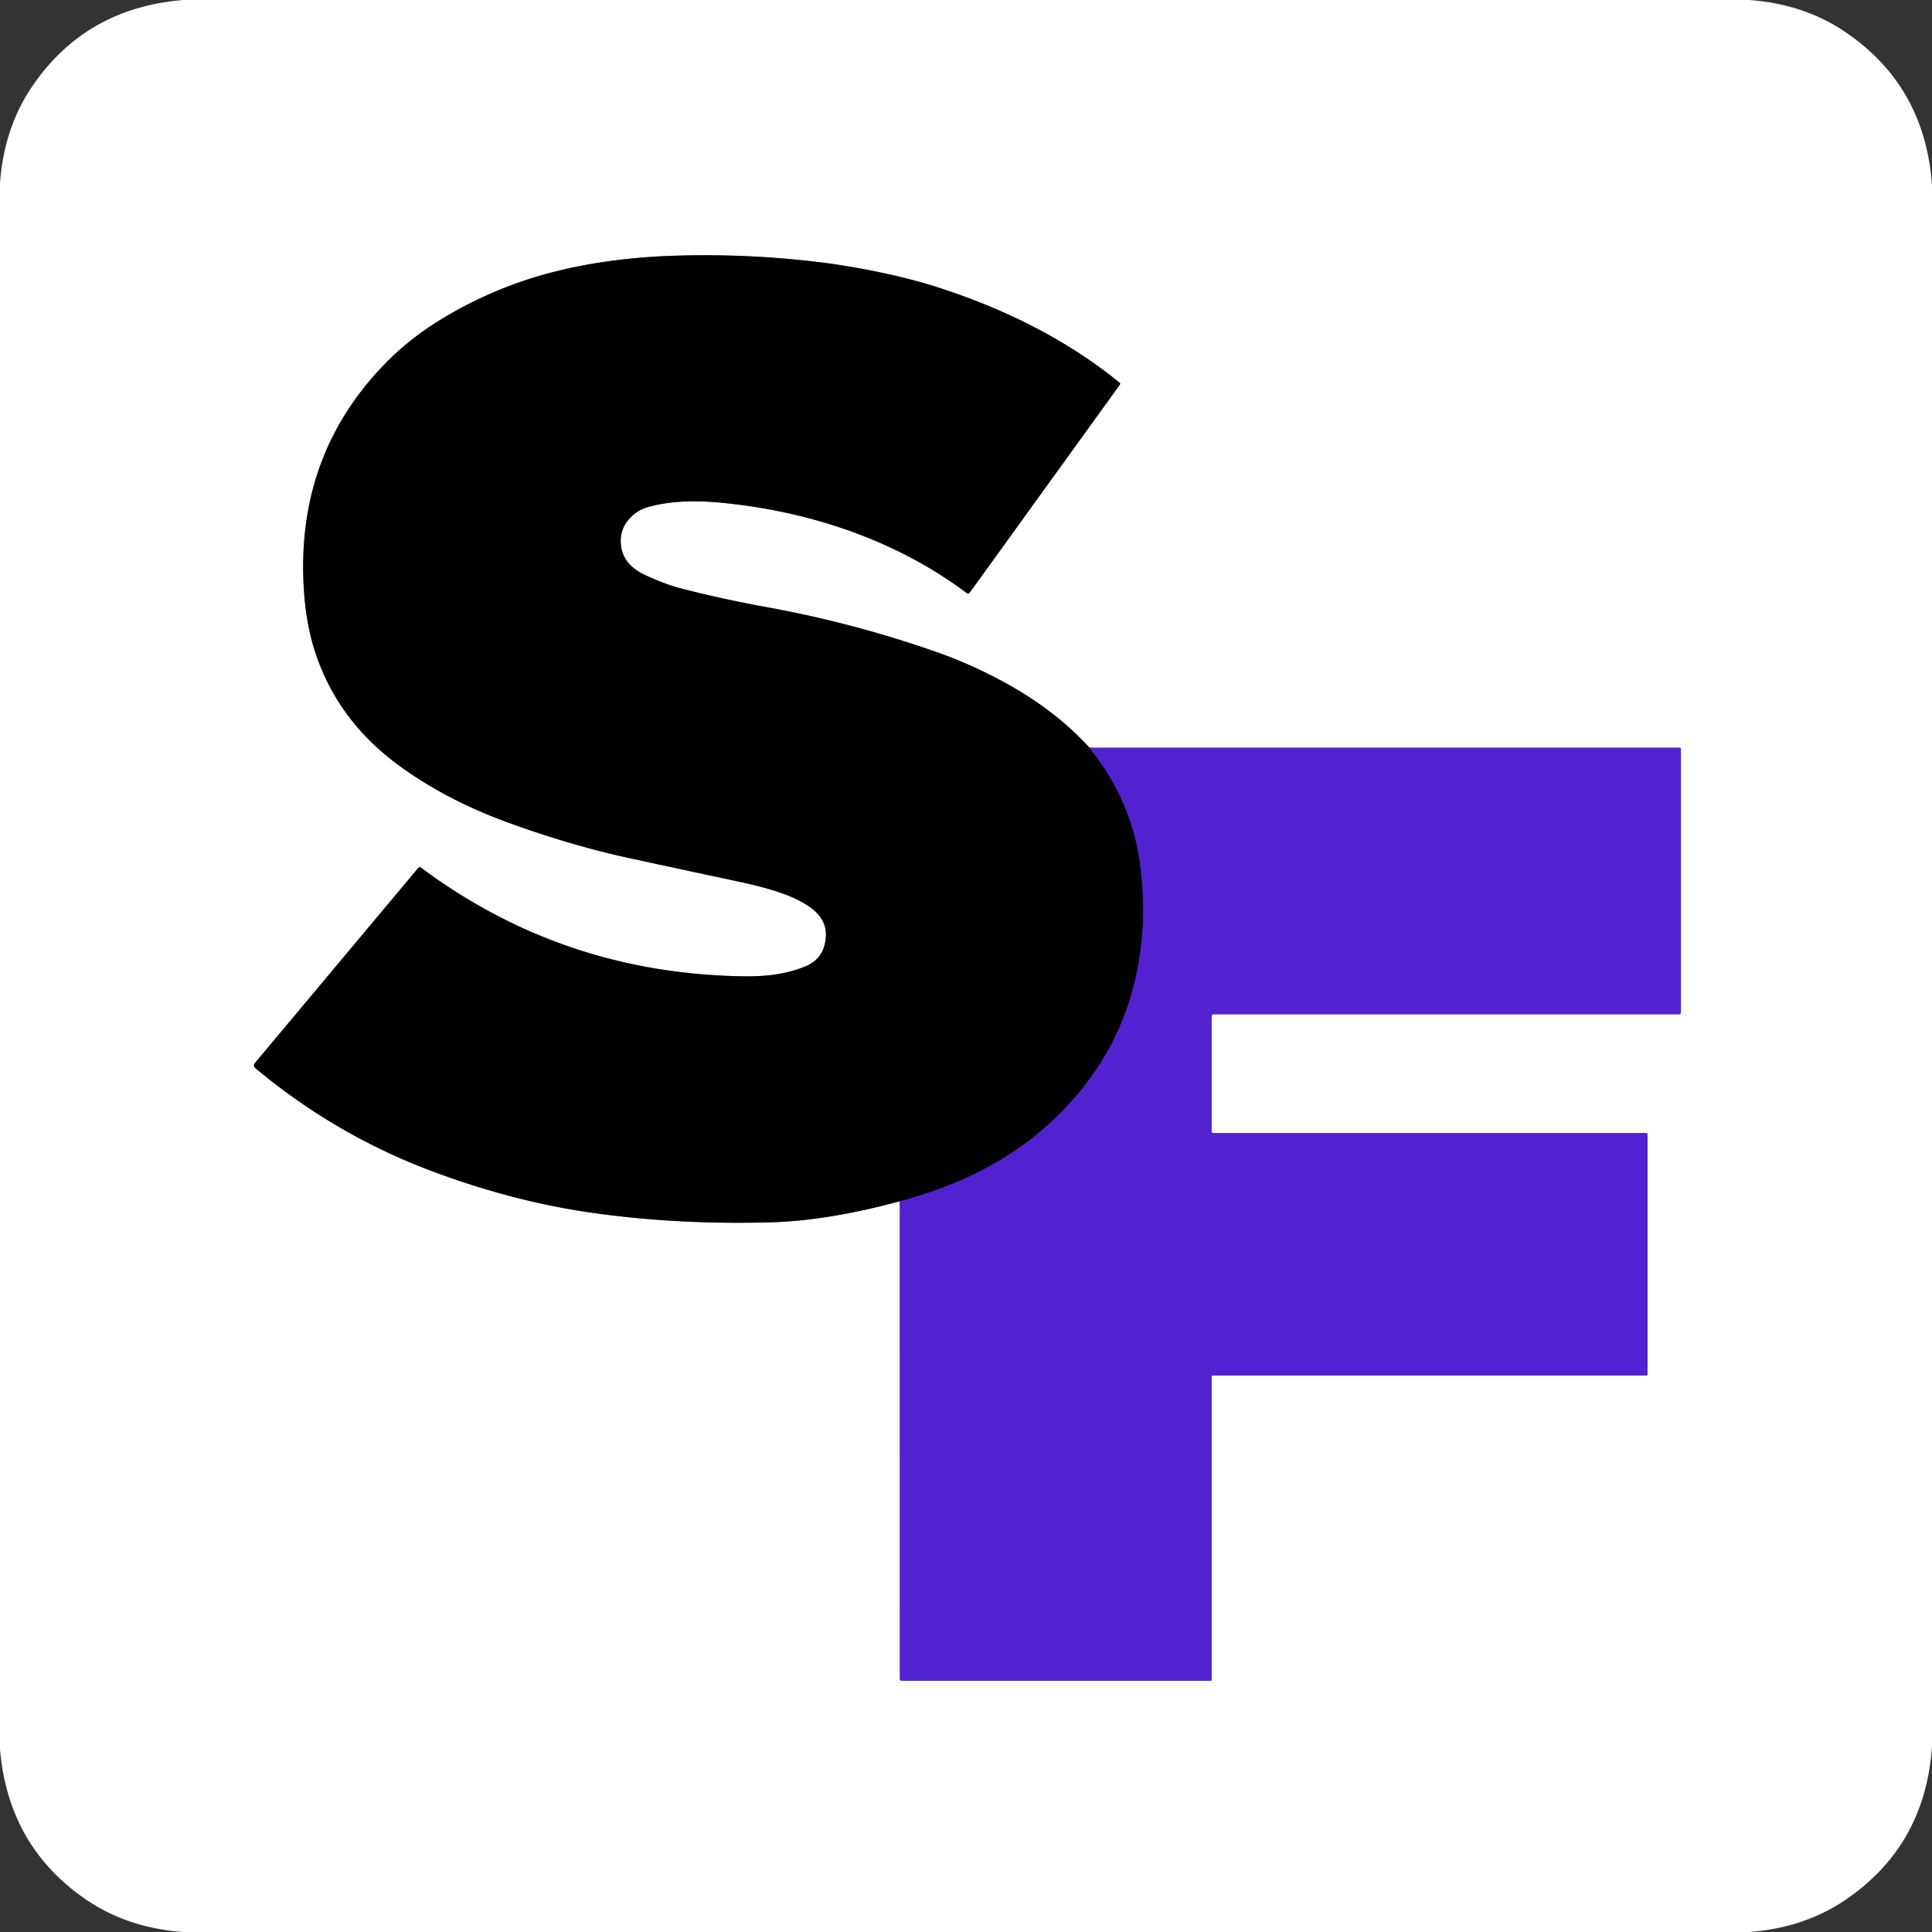 <?xml version="1.0" encoding="UTF-8" standalone="no"?>
<!DOCTYPE svg PUBLIC "-//W3C//DTD SVG 1.1//EN" "http://www.w3.org/Graphics/SVG/1.1/DTD/svg11.dtd">
<svg xmlns="http://www.w3.org/2000/svg" version="1.1" viewBox="0.00 0.00 500.00 500.00">
<rect x="0.00" y="0.00" width="500.00" height="500.00" fill="#333333" stroke="none"/>
<g stroke-width="2.00" fill="none" stroke-linecap="butt">
<path stroke="#a991e8" vector-effect="non-scaling-stroke" d="
  M 232.85 310.89
  L 232.86 434.38
  Q 232.86 434.99 233.47 434.99
  L 313.30 434.99
  A 0.28 0.28 0.0 0 0 313.58 434.71
  L 313.58 356.33
  A 0.34 0.34 0.0 0 1 313.92 355.99
  L 426.03 355.99
  Q 426.38 355.99 426.38 355.64
  L 426.38 293.58
  A 0.35 0.34 90.0 0 0 426.04 293.23
  L 314.03 293.23
  Q 313.58 293.23 313.58 292.78
  L 313.58 263.08
  Q 313.58 262.50 314.16 262.50
  L 434.51 262.50
  Q 435.02 262.50 435.02 261.99
  L 435.02 193.79
  A 0.28 0.28 0.0 0 0 434.74 193.51
  L 281.90 193.51"
/>
<path stroke="#808080" vector-effect="non-scaling-stroke" d="
  M 281.90 193.51
  Q 281.96 193.50 281.50 193.01
  Q 272.47 183.29 259.25 176.22
  Q 251.06 171.83 243.01 168.98
  Q 221.31 161.28 198.05 157.06
  Q 186.50 154.96 175.90 152.19
  Q 172.03 151.18 166.82 148.75
  Q 160.87 145.96 160.65 140.36
  Q 160.52 137.14 162.50 134.70
  Q 164.61 132.08 167.80 131.20
  Q 175.44 129.07 186.05 130.05
  C 209.03 132.15 231.79 139.64 250.24 153.53
  A 0.48 0.48 0.0 0 0 250.92 153.43
  L 289.82 99.55
  A 0.36 0.36 0.0 0 0 289.76 99.05
  C 275.80 87.66 259.14 79.52 241.63 74.03
  C 232.82 71.27 221.51 69.04 212.82 67.95
  Q 193.38 65.53 174.02 66.20
  Q 156.95 66.80 142.56 70.56
  Q 128.84 74.14 116.23 81.41
  Q 107.05 86.71 100.34 93.44
  Q 77.57 116.27 78.49 149.24
  Q 78.81 160.44 81.62 168.93
  Q 87.46 186.61 103.39 198.21
  Q 115.53 207.04 131.25 212.79
  Q 146.35 218.31 160.67 221.59
  Q 164.31 222.42 191.53 228.24
  Q 200.70 230.21 205.48 232.43
  C 210.79 234.91 215.13 238.17 213.35 244.71
  Q 212.31 248.57 208.20 250.20
  C 201.42 252.89 194.79 252.88 186.88 252.49
  Q 143.62 250.36 109.01 224.59
  Q 108.56 224.25 108.20 224.68
  L 66.02 275.05
  Q 65.37 275.83 66.15 276.48
  Q 87.12 294.01 112.77 303.46
  Q 133.93 311.26 154.44 314.04
  Q 176.22 317.00 199.50 316.33
  Q 214.27 315.91 232.85 310.89"
/>
<path stroke="#291168" vector-effect="non-scaling-stroke" d="
  M 281.90 193.51
  Q 292.77 206.93 295.01 223.35
  Q 296.24 232.40 295.68 240.74
  Q 293.65 270.73 271.42 290.93
  Q 256.23 304.73 232.85 310.89"
/>
</g>
<path fill="#ffffff" d="
  M 452.62 0.00
  Q 466.82 1.02 477.50 8.24
  Q 498.16 22.20 500.00 47.90
  L 500.00 451.99
  Q 498.23 477.65 477.65 491.65
  Q 466.96 498.92 452.71 500.00
  L 47.37 500.00
  Q 33.09 498.96 22.34 491.65
  Q 2.16 477.91 0.00 452.72
  L 0.00 47.37
  Q 1.03 33.26 8.14 22.65
  Q 21.89 2.13 47.37 0.00
  L 452.62 0.00
  Z
  M 232.85 310.89
  L 232.86 434.38
  Q 232.86 434.99 233.47 434.99
  L 313.30 434.99
  A 0.28 0.28 0.0 0 0 313.58 434.71
  L 313.58 356.33
  A 0.34 0.34 0.0 0 1 313.92 355.99
  L 426.03 355.99
  Q 426.38 355.99 426.38 355.64
  L 426.38 293.58
  A 0.35 0.34 90.0 0 0 426.04 293.23
  L 314.03 293.23
  Q 313.58 293.23 313.58 292.78
  L 313.58 263.08
  Q 313.58 262.50 314.16 262.50
  L 434.51 262.50
  Q 435.02 262.50 435.02 261.99
  L 435.02 193.79
  A 0.28 0.28 0.0 0 0 434.74 193.51
  L 281.90 193.51
  Q 281.96 193.50 281.50 193.01
  Q 272.47 183.29 259.25 176.22
  Q 251.06 171.83 243.01 168.98
  Q 221.31 161.28 198.05 157.06
  Q 186.50 154.96 175.90 152.19
  Q 172.03 151.18 166.82 148.75
  Q 160.87 145.96 160.65 140.36
  Q 160.52 137.14 162.50 134.70
  Q 164.61 132.08 167.80 131.20
  Q 175.44 129.07 186.05 130.05
  C 209.03 132.15 231.79 139.64 250.24 153.53
  A 0.48 0.48 0.0 0 0 250.92 153.43
  L 289.82 99.55
  A 0.36 0.36 0.0 0 0 289.76 99.05
  C 275.80 87.66 259.14 79.52 241.63 74.03
  C 232.82 71.27 221.51 69.04 212.82 67.95
  Q 193.38 65.53 174.02 66.20
  Q 156.95 66.80 142.56 70.56
  Q 128.84 74.14 116.23 81.41
  Q 107.05 86.71 100.34 93.44
  Q 77.57 116.27 78.49 149.24
  Q 78.81 160.44 81.62 168.93
  Q 87.46 186.61 103.39 198.21
  Q 115.53 207.04 131.25 212.79
  Q 146.35 218.31 160.67 221.59
  Q 164.31 222.42 191.53 228.24
  Q 200.70 230.21 205.48 232.43
  C 210.79 234.91 215.13 238.17 213.35 244.71
  Q 212.31 248.57 208.20 250.20
  C 201.42 252.89 194.79 252.88 186.88 252.49
  Q 143.62 250.36 109.01 224.59
  Q 108.56 224.25 108.20 224.68
  L 66.02 275.05
  Q 65.37 275.83 66.15 276.48
  Q 87.12 294.01 112.77 303.46
  Q 133.93 311.26 154.44 314.04
  Q 176.22 317.00 199.50 316.33
  Q 214.27 315.91 232.85 310.89
  Z"
/>
<path fill="#000000" d="
  M 281.90 193.51
  Q 292.77 206.93 295.01 223.35
  Q 296.24 232.40 295.68 240.74
  Q 293.65 270.73 271.42 290.93
  Q 256.23 304.73 232.85 310.89
  Q 214.27 315.91 199.50 316.33
  Q 176.22 317.00 154.44 314.04
  Q 133.93 311.26 112.77 303.46
  Q 87.12 294.01 66.15 276.48
  Q 65.37 275.83 66.02 275.05
  L 108.20 224.68
  Q 108.56 224.25 109.01 224.59
  Q 143.62 250.36 186.88 252.49
  C 194.79 252.88 201.42 252.89 208.20 250.20
  Q 212.31 248.57 213.35 244.71
  C 215.13 238.17 210.79 234.91 205.48 232.43
  Q 200.70 230.21 191.53 228.24
  Q 164.31 222.42 160.67 221.59
  Q 146.35 218.31 131.25 212.79
  Q 115.53 207.04 103.39 198.21
  Q 87.46 186.61 81.62 168.93
  Q 78.81 160.44 78.49 149.24
  Q 77.57 116.27 100.34 93.44
  Q 107.05 86.71 116.23 81.41
  Q 128.84 74.14 142.56 70.56
  Q 156.95 66.80 174.02 66.20
  Q 193.38 65.53 212.82 67.95
  C 221.51 69.04 232.82 71.27 241.63 74.03
  C 259.14 79.52 275.80 87.66 289.76 99.05
  A 0.36 0.36 0.0 0 1 289.82 99.55
  L 250.92 153.43
  A 0.48 0.48 0.0 0 1 250.24 153.53
  C 231.79 139.64 209.03 132.15 186.05 130.05
  Q 175.44 129.07 167.80 131.20
  Q 164.61 132.08 162.50 134.70
  Q 160.52 137.14 160.65 140.36
  Q 160.87 145.96 166.82 148.75
  Q 172.03 151.18 175.90 152.19
  Q 186.50 154.96 198.05 157.06
  Q 221.31 161.28 243.01 168.98
  Q 251.06 171.83 259.25 176.22
  Q 272.47 183.29 281.50 193.01
  Q 281.96 193.50 281.90 193.51
  Z"
/>
<path fill="#5222d0" d="
  M 232.85 310.89
  Q 256.23 304.73 271.42 290.93
  Q 293.65 270.73 295.68 240.74
  Q 296.24 232.40 295.01 223.35
  Q 292.77 206.93 281.90 193.51
  L 434.74 193.51
  A 0.28 0.28 0.0 0 1 435.02 193.79
  L 435.02 261.99
  Q 435.02 262.50 434.51 262.50
  L 314.16 262.50
  Q 313.58 262.50 313.58 263.08
  L 313.58 292.78
  Q 313.58 293.23 314.03 293.23
  L 426.04 293.23
  A 0.35 0.34 90.0 0 1 426.38 293.58
  L 426.38 355.64
  Q 426.38 355.99 426.03 355.99
  L 313.92 355.99
  A 0.34 0.34 0.0 0 0 313.58 356.33
  L 313.58 434.71
  A 0.28 0.28 0.0 0 1 313.30 434.99
  L 233.47 434.99
  Q 232.86 434.99 232.86 434.38
  L 232.85 310.89
  Z"
/>
</svg>
